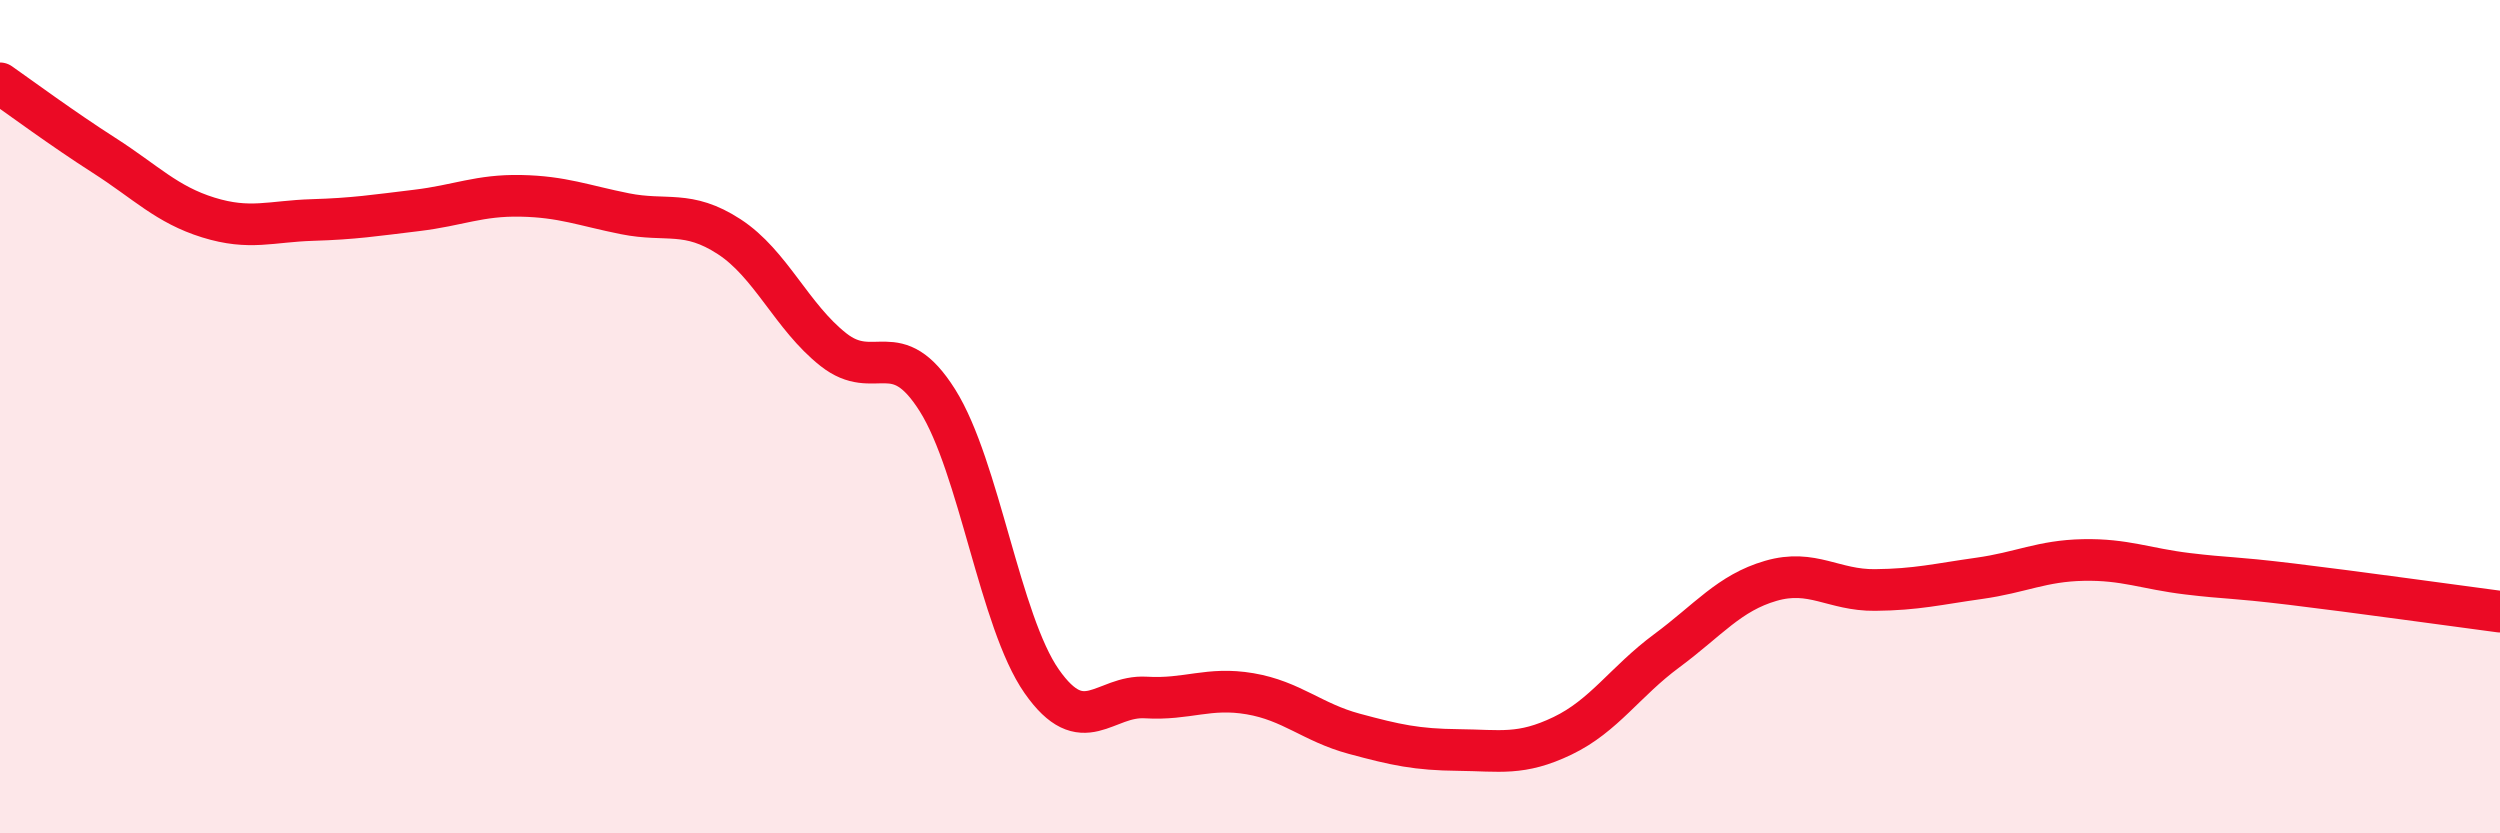 
    <svg width="60" height="20" viewBox="0 0 60 20" xmlns="http://www.w3.org/2000/svg">
      <path
        d="M 0,2 C 0.5,2.35 1.5,3.09 2.5,3.73 C 3.5,4.37 4,4.91 5,5.22 C 6,5.53 6.5,5.31 7.5,5.28 C 8.5,5.25 9,5.17 10,5.05 C 11,4.93 11.5,4.68 12.5,4.7 C 13.5,4.72 14,4.93 15,5.13 C 16,5.33 16.5,5.03 17.5,5.68 C 18.5,6.33 19,7.6 20,8.39 C 21,9.18 21.5,8.02 22.5,9.61 C 23.5,11.2 24,14.92 25,16.35 C 26,17.78 26.5,16.68 27.5,16.74 C 28.5,16.8 29,16.48 30,16.65 C 31,16.82 31.5,17.34 32.5,17.61 C 33.5,17.88 34,17.99 35,18 C 36,18.01 36.5,18.14 37.5,17.66 C 38.5,17.18 39,16.36 40,15.62 C 41,14.88 41.5,14.23 42.5,13.94 C 43.5,13.65 44,14.17 45,14.16 C 46,14.15 46.5,14.02 47.5,13.88 C 48.5,13.74 49,13.46 50,13.44 C 51,13.42 51.5,13.65 52.5,13.77 C 53.5,13.89 53.5,13.84 55,14.02 C 56.5,14.2 59,14.55 60,14.68L60 20L0 20Z"
        fill="#EB0A25"
        opacity="0.1"
        stroke-linecap="round"
        stroke-linejoin="round"
      />
      <path
        d="M 0,2 C 0.5,2.35 1.5,3.09 2.5,3.73 C 3.5,4.37 4,4.91 5,5.22 C 6,5.53 6.5,5.31 7.5,5.28 C 8.5,5.25 9,5.17 10,5.05 C 11,4.93 11.5,4.68 12.5,4.7 C 13.5,4.72 14,4.93 15,5.13 C 16,5.33 16.5,5.03 17.5,5.68 C 18.5,6.33 19,7.6 20,8.39 C 21,9.18 21.5,8.02 22.5,9.61 C 23.5,11.2 24,14.92 25,16.35 C 26,17.78 26.5,16.68 27.5,16.74 C 28.5,16.8 29,16.48 30,16.65 C 31,16.82 31.5,17.34 32.5,17.61 C 33.5,17.88 34,17.99 35,18 C 36,18.01 36.5,18.14 37.5,17.66 C 38.5,17.18 39,16.36 40,15.62 C 41,14.88 41.5,14.23 42.5,13.94 C 43.5,13.65 44,14.17 45,14.16 C 46,14.15 46.5,14.02 47.5,13.88 C 48.5,13.74 49,13.46 50,13.44 C 51,13.42 51.5,13.65 52.5,13.77 C 53.5,13.89 53.5,13.84 55,14.02 C 56.5,14.2 59,14.55 60,14.68"
        stroke="#EB0A25"
        stroke-width="1"
        fill="none"
        stroke-linecap="round"
        stroke-linejoin="round"
      />
    </svg>
  